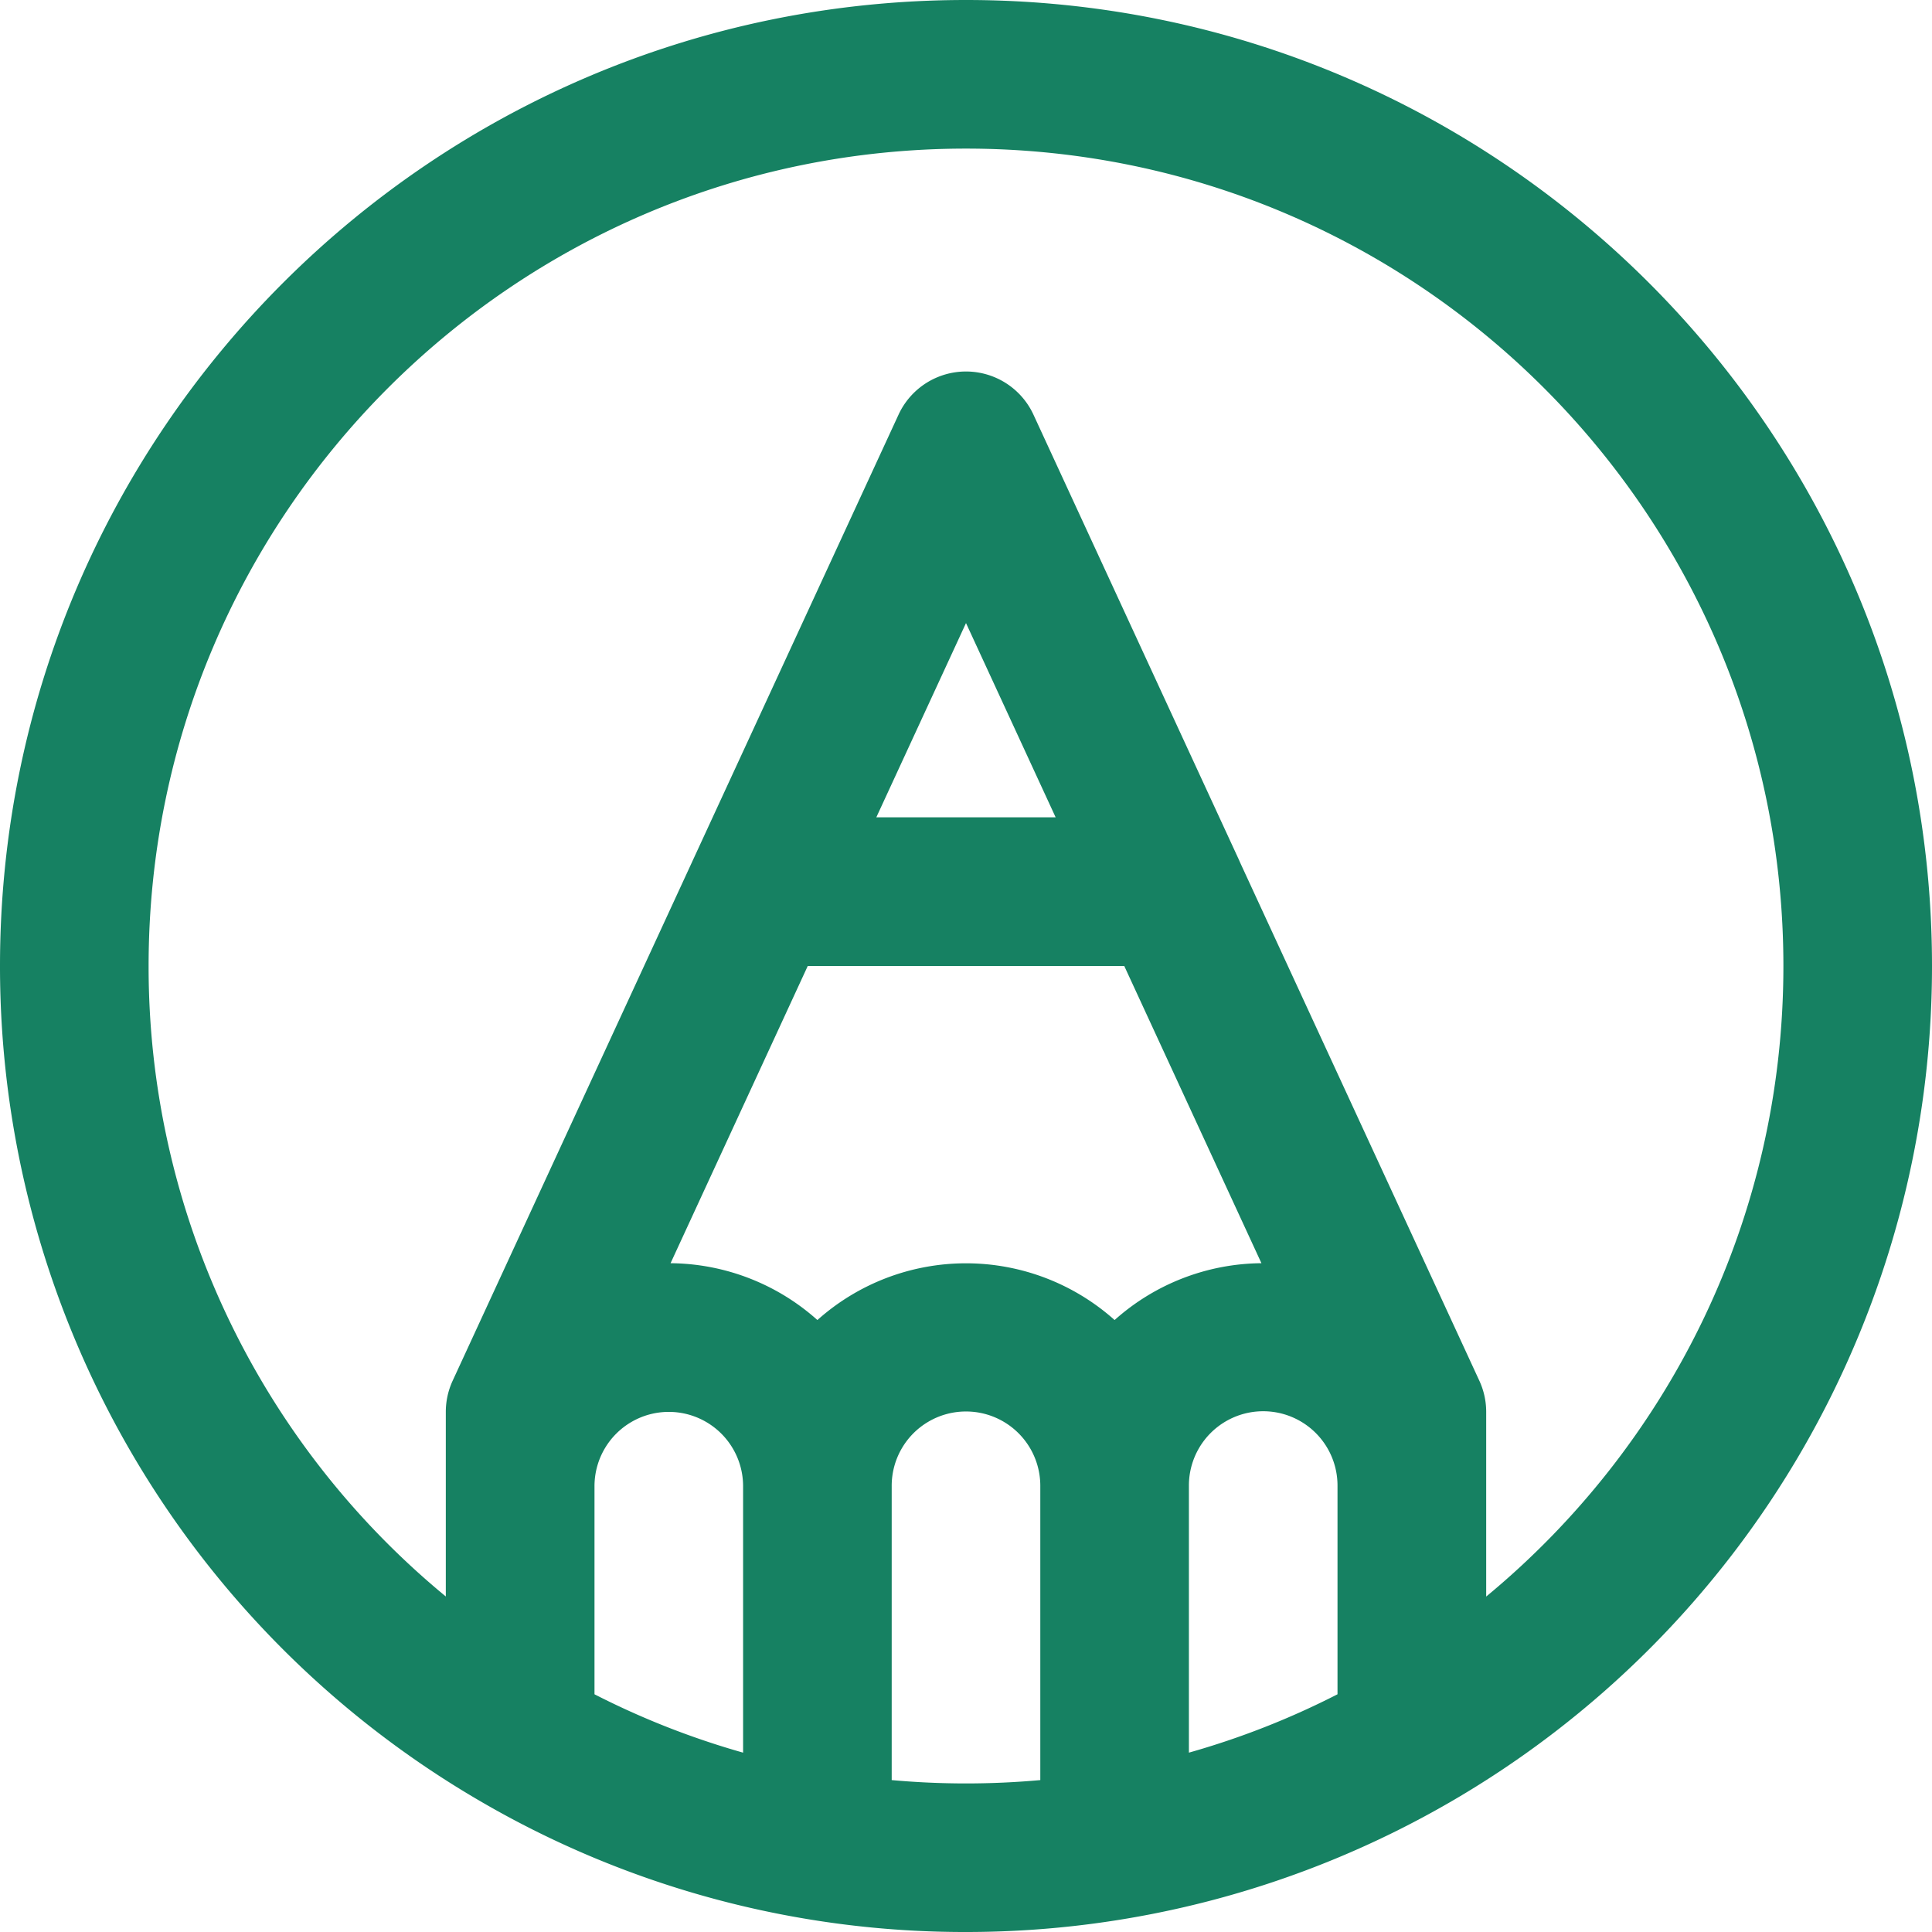 <svg viewBox="0 0 24 24" fill="none" xmlns="http://www.w3.org/2000/svg">
  <path fill-rule="evenodd" clip-rule="evenodd" d="M1.846 12C1.846 6.392 6.392 1.846 12 1.846S22.154 6.392 22.154 12c0 3.153-1.437 5.97-3.692 7.833v-2.295a.923.923 0 00-.085-.386l-2.974-6.442a.948.948 0 00-.017-.039l-2.548-5.52a.923.923 0 00-1.676 0l-2.549 5.522a.97.97 0 00-.016.035l-2.974 6.444a.923.923 0 00-.085.386v2.294A10.133 10.133 0 011.846 12zm8.188 0L8.33 15.692a2.77 2.77 0 011.824.706 2.77 2.77 0 013.692 0 2.77 2.77 0 011.824-.706L13.966 12h-3.932zm3.08-1.846L12 7.74l-1.114 2.413h2.228zM24 12a11.995 11.995 0 01-12 12 11.945 11.945 0 01-6.032-1.624A11.995 11.995 0 010 12C0 5.373 5.373 0 12 0s12 5.373 12 12zm-7.385 6.462v2.585c-.584.299-1.202.543-1.846.725v-3.323a.923.923 0 011.846.01v.003zm-9.23 2.585v-2.585a.923.923 0 011.846 0v3.31a10.08 10.08 0 01-1.846-.725zm3.692 1.066a10.281 10.281 0 001.846 0v-3.661a.923.923 0 00-1.846.01v3.65z" fill="#168162"></path>
</svg>
